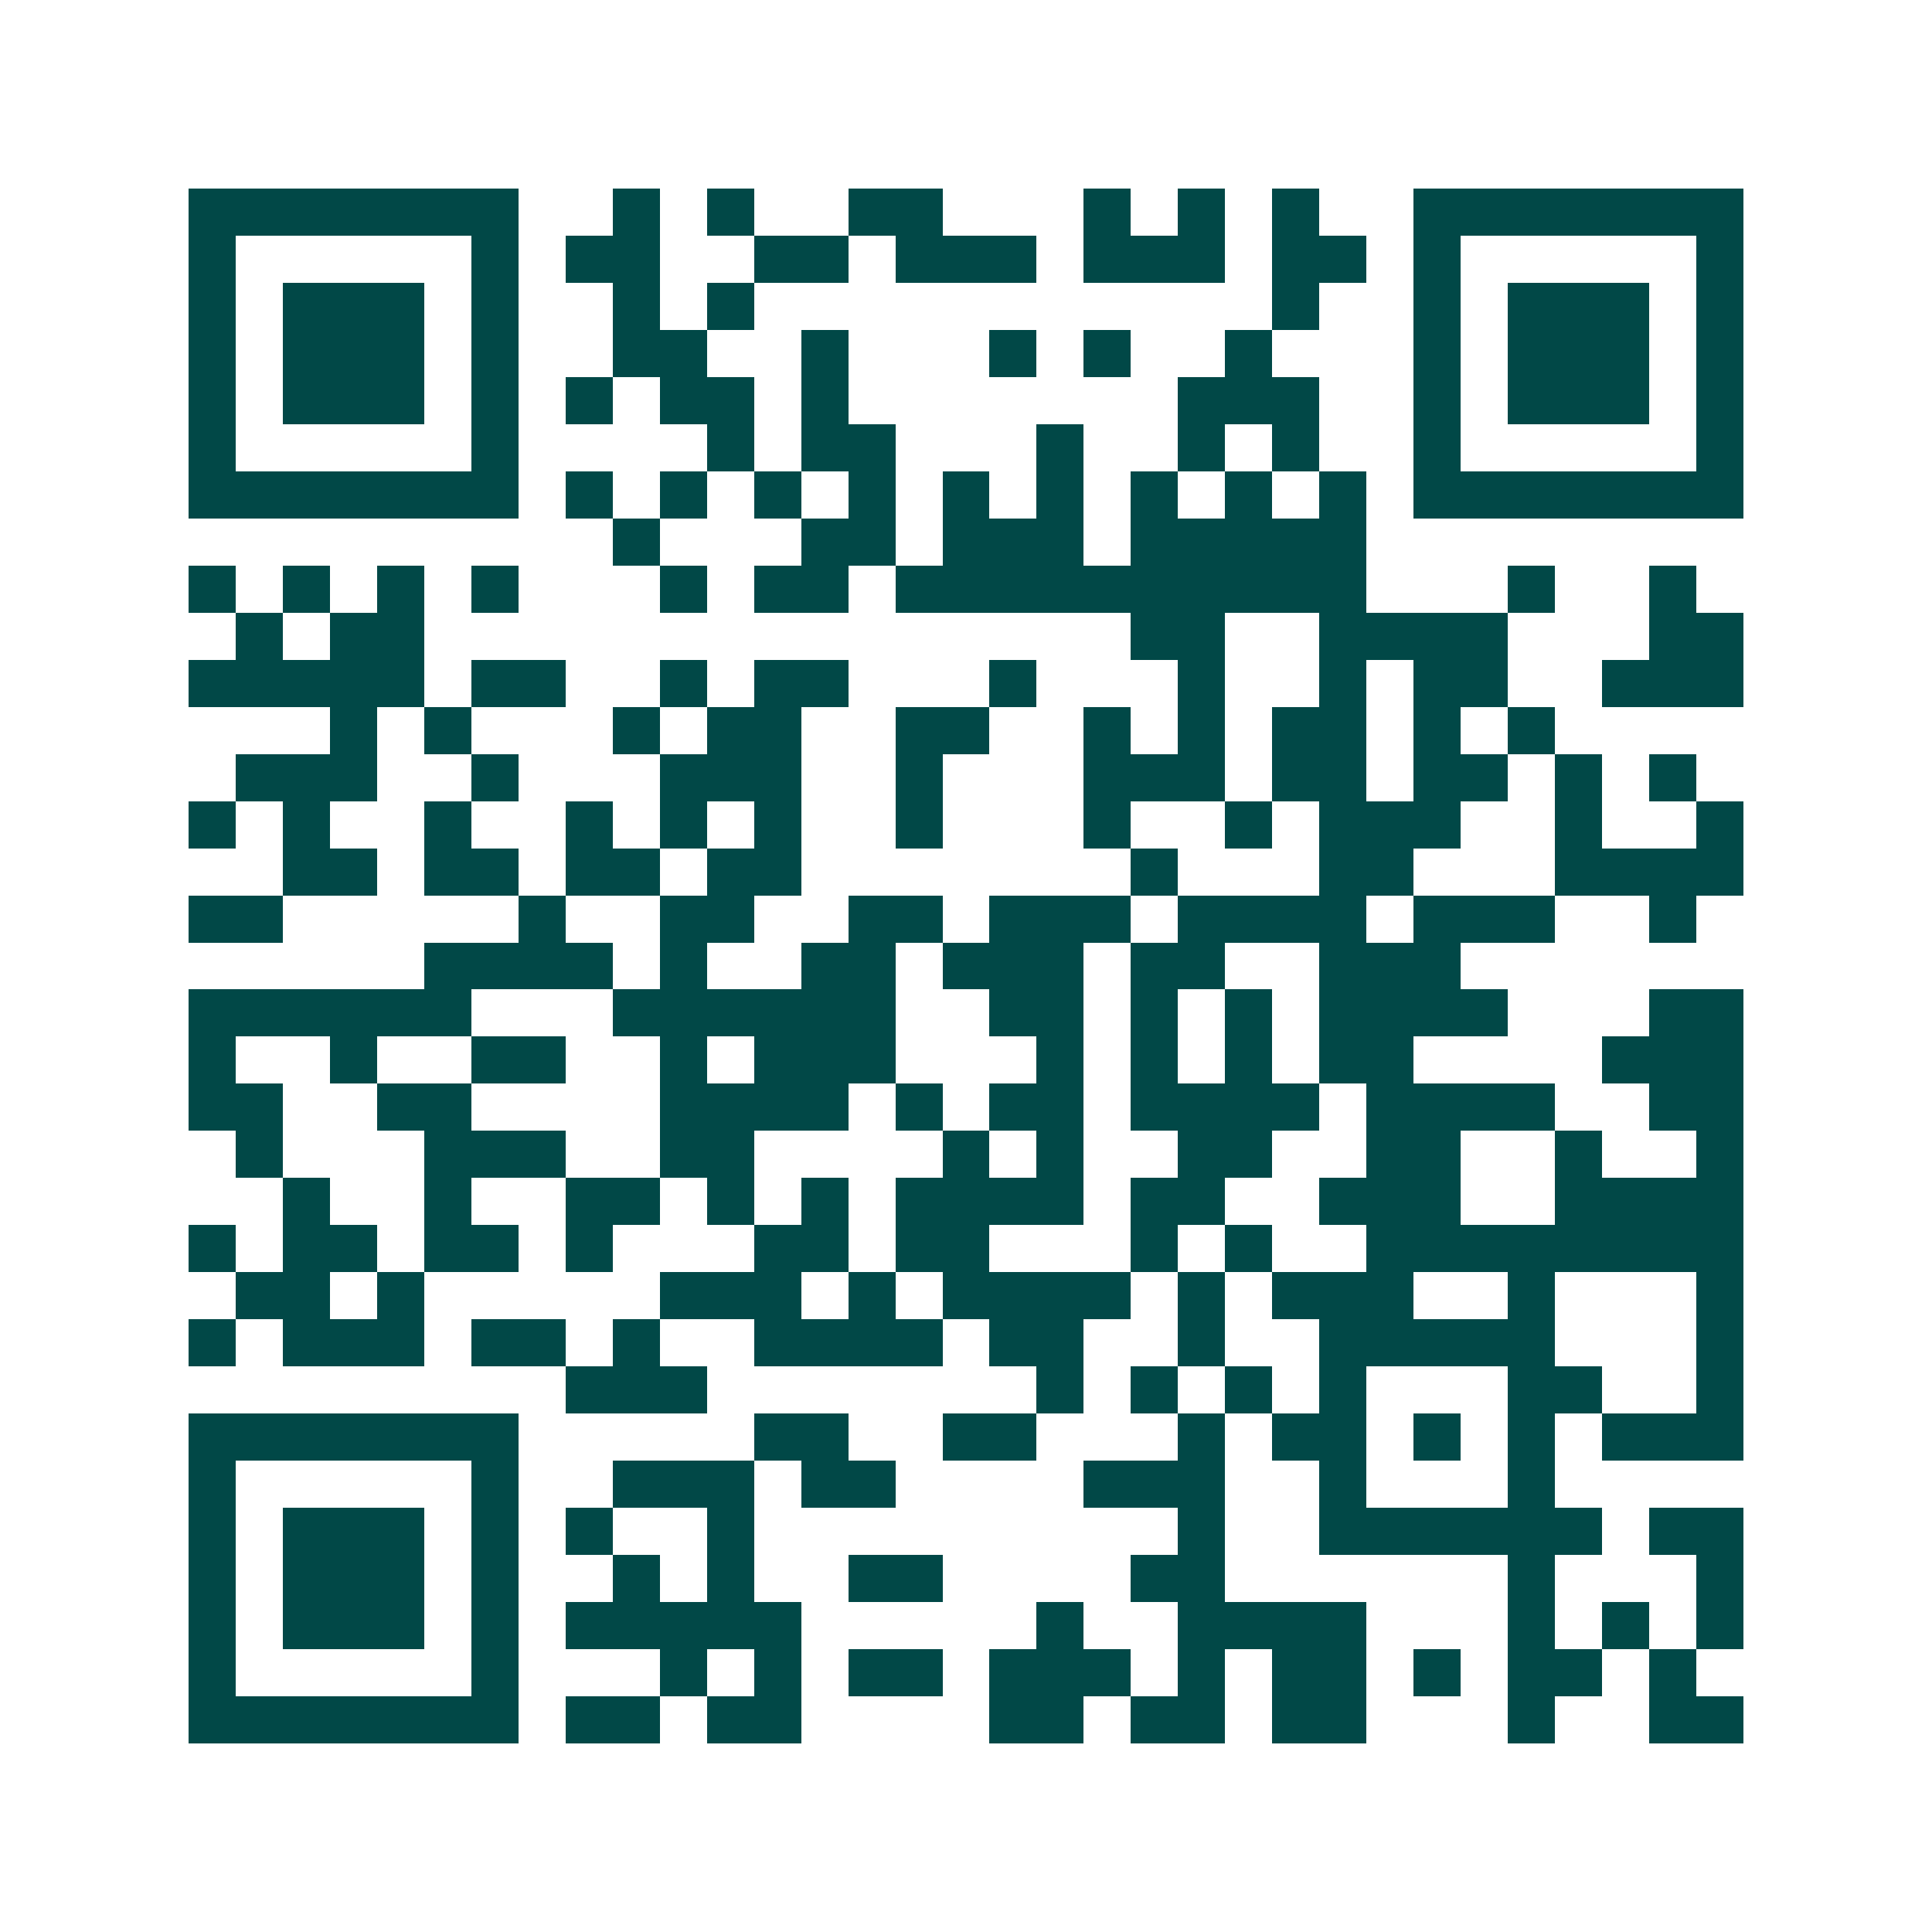 <svg xmlns="http://www.w3.org/2000/svg" width="200" height="200" viewBox="0 0 41 41" shape-rendering="crispEdges"><path fill="#ffffff" d="M0 0h41v41H0z"/><path stroke="#014847" d="M4 4.5h7m2 0h1m1 0h1m2 0h2m3 0h1m1 0h1m1 0h1m2 0h7M4 5.5h1m5 0h1m1 0h2m2 0h2m1 0h3m1 0h3m1 0h2m1 0h1m5 0h1M4 6.5h1m1 0h3m1 0h1m2 0h1m1 0h1m11 0h1m2 0h1m1 0h3m1 0h1M4 7.5h1m1 0h3m1 0h1m2 0h2m2 0h1m3 0h1m1 0h1m2 0h1m3 0h1m1 0h3m1 0h1M4 8.5h1m1 0h3m1 0h1m1 0h1m1 0h2m1 0h1m7 0h3m2 0h1m1 0h3m1 0h1M4 9.5h1m5 0h1m4 0h1m1 0h2m3 0h1m2 0h1m1 0h1m2 0h1m5 0h1M4 10.5h7m1 0h1m1 0h1m1 0h1m1 0h1m1 0h1m1 0h1m1 0h1m1 0h1m1 0h1m1 0h7M13 11.5h1m3 0h2m1 0h3m1 0h5M4 12.5h1m1 0h1m1 0h1m1 0h1m3 0h1m1 0h2m1 0h10m3 0h1m2 0h1M5 13.5h1m1 0h2m15 0h2m2 0h4m3 0h2M4 14.5h5m1 0h2m2 0h1m1 0h2m3 0h1m3 0h1m2 0h1m1 0h2m2 0h3M7 15.5h1m1 0h1m3 0h1m1 0h2m2 0h2m2 0h1m1 0h1m1 0h2m1 0h1m1 0h1M5 16.5h3m2 0h1m3 0h3m2 0h1m3 0h3m1 0h2m1 0h2m1 0h1m1 0h1M4 17.5h1m1 0h1m2 0h1m2 0h1m1 0h1m1 0h1m2 0h1m3 0h1m2 0h1m1 0h3m2 0h1m2 0h1M6 18.5h2m1 0h2m1 0h2m1 0h2m7 0h1m3 0h2m3 0h4M4 19.5h2m5 0h1m2 0h2m2 0h2m1 0h3m1 0h4m1 0h3m2 0h1M9 20.5h4m1 0h1m2 0h2m1 0h3m1 0h2m2 0h3M4 21.5h6m3 0h6m2 0h2m1 0h1m1 0h1m1 0h4m3 0h2M4 22.5h1m2 0h1m2 0h2m2 0h1m1 0h3m3 0h1m1 0h1m1 0h1m1 0h2m4 0h3M4 23.5h2m2 0h2m4 0h4m1 0h1m1 0h2m1 0h4m1 0h4m2 0h2M5 24.5h1m3 0h3m2 0h2m4 0h1m1 0h1m2 0h2m2 0h2m2 0h1m2 0h1M6 25.5h1m2 0h1m2 0h2m1 0h1m1 0h1m1 0h4m1 0h2m2 0h3m2 0h4M4 26.5h1m1 0h2m1 0h2m1 0h1m3 0h2m1 0h2m3 0h1m1 0h1m2 0h8M5 27.5h2m1 0h1m5 0h3m1 0h1m1 0h4m1 0h1m1 0h3m2 0h1m3 0h1M4 28.5h1m1 0h3m1 0h2m1 0h1m2 0h4m1 0h2m2 0h1m2 0h5m3 0h1M12 29.5h3m7 0h1m1 0h1m1 0h1m1 0h1m3 0h2m2 0h1M4 30.5h7m5 0h2m2 0h2m3 0h1m1 0h2m1 0h1m1 0h1m1 0h3M4 31.5h1m5 0h1m2 0h3m1 0h2m4 0h3m2 0h1m3 0h1M4 32.5h1m1 0h3m1 0h1m1 0h1m2 0h1m9 0h1m2 0h6m1 0h2M4 33.5h1m1 0h3m1 0h1m2 0h1m1 0h1m2 0h2m4 0h2m6 0h1m3 0h1M4 34.5h1m1 0h3m1 0h1m1 0h5m5 0h1m2 0h4m3 0h1m1 0h1m1 0h1M4 35.5h1m5 0h1m3 0h1m1 0h1m1 0h2m1 0h3m1 0h1m1 0h2m1 0h1m1 0h2m1 0h1M4 36.5h7m1 0h2m1 0h2m4 0h2m1 0h2m1 0h2m3 0h1m2 0h2"/></svg>
